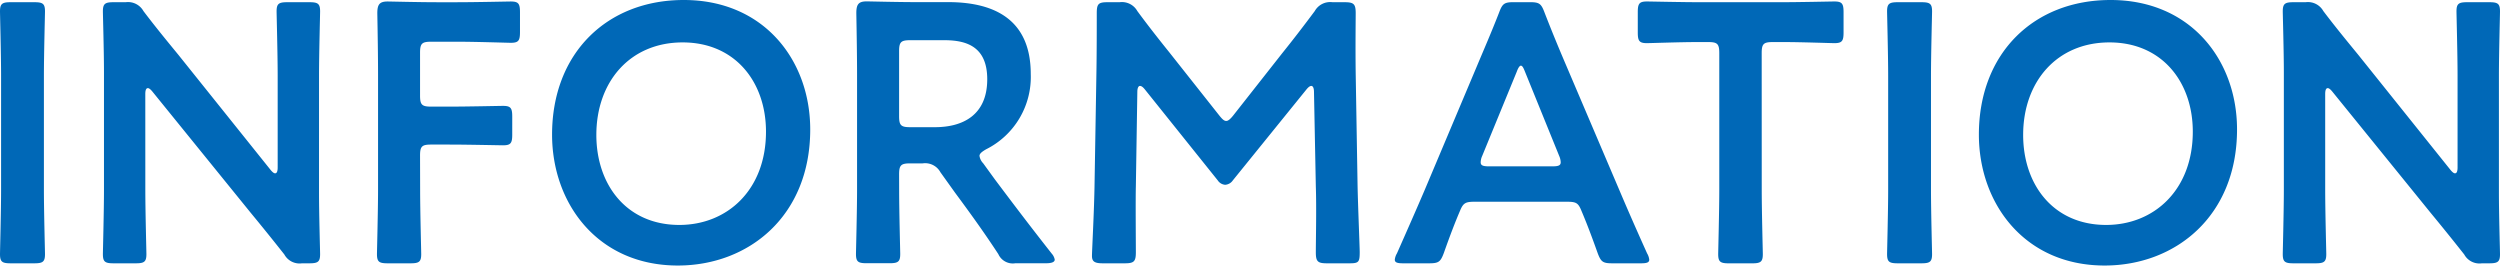 <svg xmlns="http://www.w3.org/2000/svg" width="230.486" height="24.48" viewBox="0 0 230.486 24.48">
  <path id="ttl_info" d="M5.882-.272c.782,0,.986-.136.986-.85,0-.238-.1-3.978-.1-5.95V-17.544c0-1.972.1-5.712.1-5.95,0-.714-.2-.85-.986-.85H3.706c-.782,0-.986.136-.986.85,0,.238.1,3.978.1,5.95V-7.072c0,1.972-.1,5.712-.1,5.95,0,.714.2.85.986.85ZM16.116-15.878c0-.34.068-.544.238-.544q.153,0,.408.306L25.806-4.964c1.122,1.36,2.108,2.584,3.128,3.876a1.6,1.6,0,0,0,1.632.816h.68c.782,0,.986-.136.986-.85,0-.238-.1-3.74-.1-5.61V-17.544c0-1.972.1-5.712.1-5.95,0-.714-.2-.85-.986-.85h-2.04c-.782,0-.986.136-.986.85,0,.238.1,3.978.1,5.95v8.432c0,.34-.068.544-.238.544q-.153,0-.408-.306l-8.5-10.608c-1.088-1.326-2.176-2.652-3.23-4.046a1.629,1.629,0,0,0-1.632-.816H13.192c-.782,0-.986.136-.986.85,0,.238.1,3.706.1,5.61V-7.072c0,1.972-.1,5.712-.1,5.95,0,.714.2.85.986.85h2.04c.782,0,.986-.136.986-.85,0-.238-.1-3.978-.1-5.95ZM41.446-10.2c0-.85.17-1.02,1.02-1.02h1.7c1.6,0,4.692.068,4.93.068.714,0,.85-.2.85-.986V-13.8c0-.782-.136-.986-.85-.986-.238,0-3.332.068-4.93.068h-1.7c-.85,0-1.02-.17-1.02-1.02v-3.944c0-.85.17-1.02,1.02-1.02H44.88c1.632,0,4.692.1,4.93.1.714,0,.85-.2.85-.986v-1.836c0-.782-.136-.986-.85-.986-.238,0-3.3.068-4.93.068h-1.9c-1.6,0-4.284-.068-4.522-.068-.748,0-.952.272-.952,1.088.034,1.8.068,4.012.068,5.678V-7.072c0,1.972-.1,5.712-.1,5.95,0,.714.2.85.986.85h2.108c.782,0,.986-.136.986-.85,0-.238-.1-3.978-.1-5.95Zm24.31-14.348c-7.072,0-12.138,4.9-12.138,12.41,0,6.358,4.216,12.07,11.594,12.07,6.528,0,12.206-4.556,12.206-12.546C77.418-18.972,73.168-24.548,65.756-24.548Zm-.1,3.91c4.862,0,7.684,3.672,7.684,8.228,0,5.372-3.57,8.6-7.99,8.6-4.862,0-7.65-3.706-7.65-8.3C57.7-17,60.792-20.638,65.654-20.638ZM85.612-8.466c0-.85.17-1.02,1.02-1.02h1.156a1.6,1.6,0,0,1,1.632.816l1.36,1.9c1.258,1.7,2.55,3.468,3.978,5.644a1.462,1.462,0,0,0,1.564.85h2.822c.51,0,.816-.1.816-.34a1.131,1.131,0,0,0-.272-.544c-2.244-2.856-3.6-4.658-5.236-6.834l-1.088-1.5a1.234,1.234,0,0,1-.34-.68c0-.2.2-.374.612-.612a7.451,7.451,0,0,0,4.114-6.936c0-4.93-3.23-6.63-7.616-6.63H87.142c-1.6,0-4.284-.068-4.522-.068-.748,0-.952.272-.952,1.088.034,1.9.068,4.046.068,5.712v10.54c0,1.972-.1,5.712-.1,5.95,0,.714.2.85.986.85h2.108c.782,0,.986-.136.986-.85,0-.238-.1-3.978-.1-5.95Zm0-11.356c0-.85.17-1.02,1.02-1.02h3.162c2.108,0,3.944.646,3.944,3.6,0,3.332-2.278,4.42-4.828,4.42H86.632c-.85,0-1.02-.17-1.02-1.02Zm21.964,3.74c0-.34.1-.544.238-.544s.272.1.442.306l6.732,8.4a.9.9,0,0,0,.68.408.924.924,0,0,0,.714-.408l6.8-8.4c.17-.2.306-.306.442-.306s.238.2.238.544l.17,8.738c.068,1.836,0,5.066,0,6.052,0,.85.17,1.02,1.02,1.02h2.074c.85,0,.952-.1.952-1.02,0-.51-.17-4.488-.2-6.29l-.17-10.166c-.034-2.414,0-5.066,0-5.576,0-.85-.17-1.02-1.02-1.02h-1.122a1.629,1.629,0,0,0-1.632.816c-.986,1.326-2.006,2.652-2.992,3.876l-4.522,5.746c-.272.34-.476.51-.646.51-.2,0-.374-.17-.646-.51L110.5-19.754c-.986-1.224-1.972-2.482-2.924-3.774a1.629,1.629,0,0,0-1.632-.816h-1.122c-.85,0-.986.17-.986,1.02,0,.68,0,3.876-.034,5.576l-.17,10.166c-.034,2.448-.238,6.154-.238,6.63,0,.51.238.68.986.68h2.04c.85,0,1.02-.17,1.02-1.02,0-.782-.034-4.9,0-6.086ZM147.084-5.95c.918,0,1.122.068,1.428.816.476,1.122.918,2.278,1.5,3.91.306.816.476.952,1.36.952h2.618c.544,0,.782-.068.782-.34a1.458,1.458,0,0,0-.2-.578c-1.054-2.346-1.8-4.046-2.55-5.814l-4.9-11.492c-.612-1.428-1.292-3.06-2.006-4.9-.306-.816-.476-.952-1.36-.952H142.29c-.884,0-1.054.136-1.36.952-.714,1.836-1.428,3.468-2.04,4.93L134.028-6.936c-.714,1.666-1.462,3.366-2.516,5.746a1.458,1.458,0,0,0-.2.578c0,.272.238.34.782.34h2.38c.884,0,1.054-.136,1.36-.952.578-1.632,1.02-2.788,1.5-3.91.306-.748.544-.816,1.428-.816Zm-4.522-12c.136-.374.272-.544.374-.544.136,0,.238.2.374.544l3.162,7.786a1.526,1.526,0,0,1,.136.578c0,.306-.238.374-.782.374h-5.814c-.544,0-.782-.068-.782-.374a1.526,1.526,0,0,1,.136-.578Zm22.576-1.7c0-.85.17-1.02,1.02-1.02h1.088c1.428,0,4.352.1,4.59.1.714,0,.85-.2.85-.986v-1.87c0-.782-.136-.986-.85-.986-.238,0-3.332.068-4.93.068h-7.412c-1.6,0-4.692-.068-4.93-.068-.714,0-.85.2-.85.986v1.87c0,.782.136.986.85.986.238,0,3.162-.1,4.59-.1h1.054c.85,0,1.02.17,1.02,1.02v12.58c0,1.972-.1,5.712-.1,5.95,0,.714.2.85.986.85h2.142c.782,0,.986-.136.986-.85,0-.238-.1-3.978-.1-5.95ZM179.86-.272c.782,0,.986-.136.986-.85,0-.238-.1-3.978-.1-5.95V-17.544c0-1.972.1-5.712.1-5.95,0-.714-.2-.85-.986-.85h-2.176c-.782,0-.986.136-.986.85,0,.238.1,3.978.1,5.95V-7.072c0,1.972-.1,5.712-.1,5.95,0,.714.2.85.986.85ZM197.3-24.548c-7.072,0-12.138,4.9-12.138,12.41,0,6.358,4.216,12.07,11.594,12.07,6.528,0,12.206-4.556,12.206-12.546C208.964-18.972,204.714-24.548,197.3-24.548Zm-.1,3.91c4.862,0,7.684,3.672,7.684,8.228,0,5.372-3.57,8.6-7.99,8.6-4.862,0-7.65-3.706-7.65-8.3C189.244-17,192.338-20.638,197.2-20.638Zm19.89,4.76c0-.34.068-.544.238-.544q.153,0,.408.306L226.78-4.964c1.122,1.36,2.108,2.584,3.128,3.876a1.6,1.6,0,0,0,1.632.816h.68c.782,0,.986-.136.986-.85,0-.238-.1-3.74-.1-5.61V-17.544c0-1.972.1-5.712.1-5.95,0-.714-.2-.85-.986-.85h-2.04c-.782,0-.986.136-.986.85,0,.238.1,3.978.1,5.95v8.432c0,.34-.068.544-.238.544q-.153,0-.408-.306l-8.5-10.608c-1.088-1.326-2.176-2.652-3.23-4.046a1.629,1.629,0,0,0-1.632-.816h-1.122c-.782,0-.986.136-.986.85,0,.238.1,3.706.1,5.61V-7.072c0,1.972-.1,5.712-.1,5.95,0,.714.2.85.986.85h2.04c.782,0,.986-.136.986-.85,0-.238-.1-3.978-.1-5.95Z" transform="translate(-2.72 24.548)" fill="#0068b7"/>
</svg>
